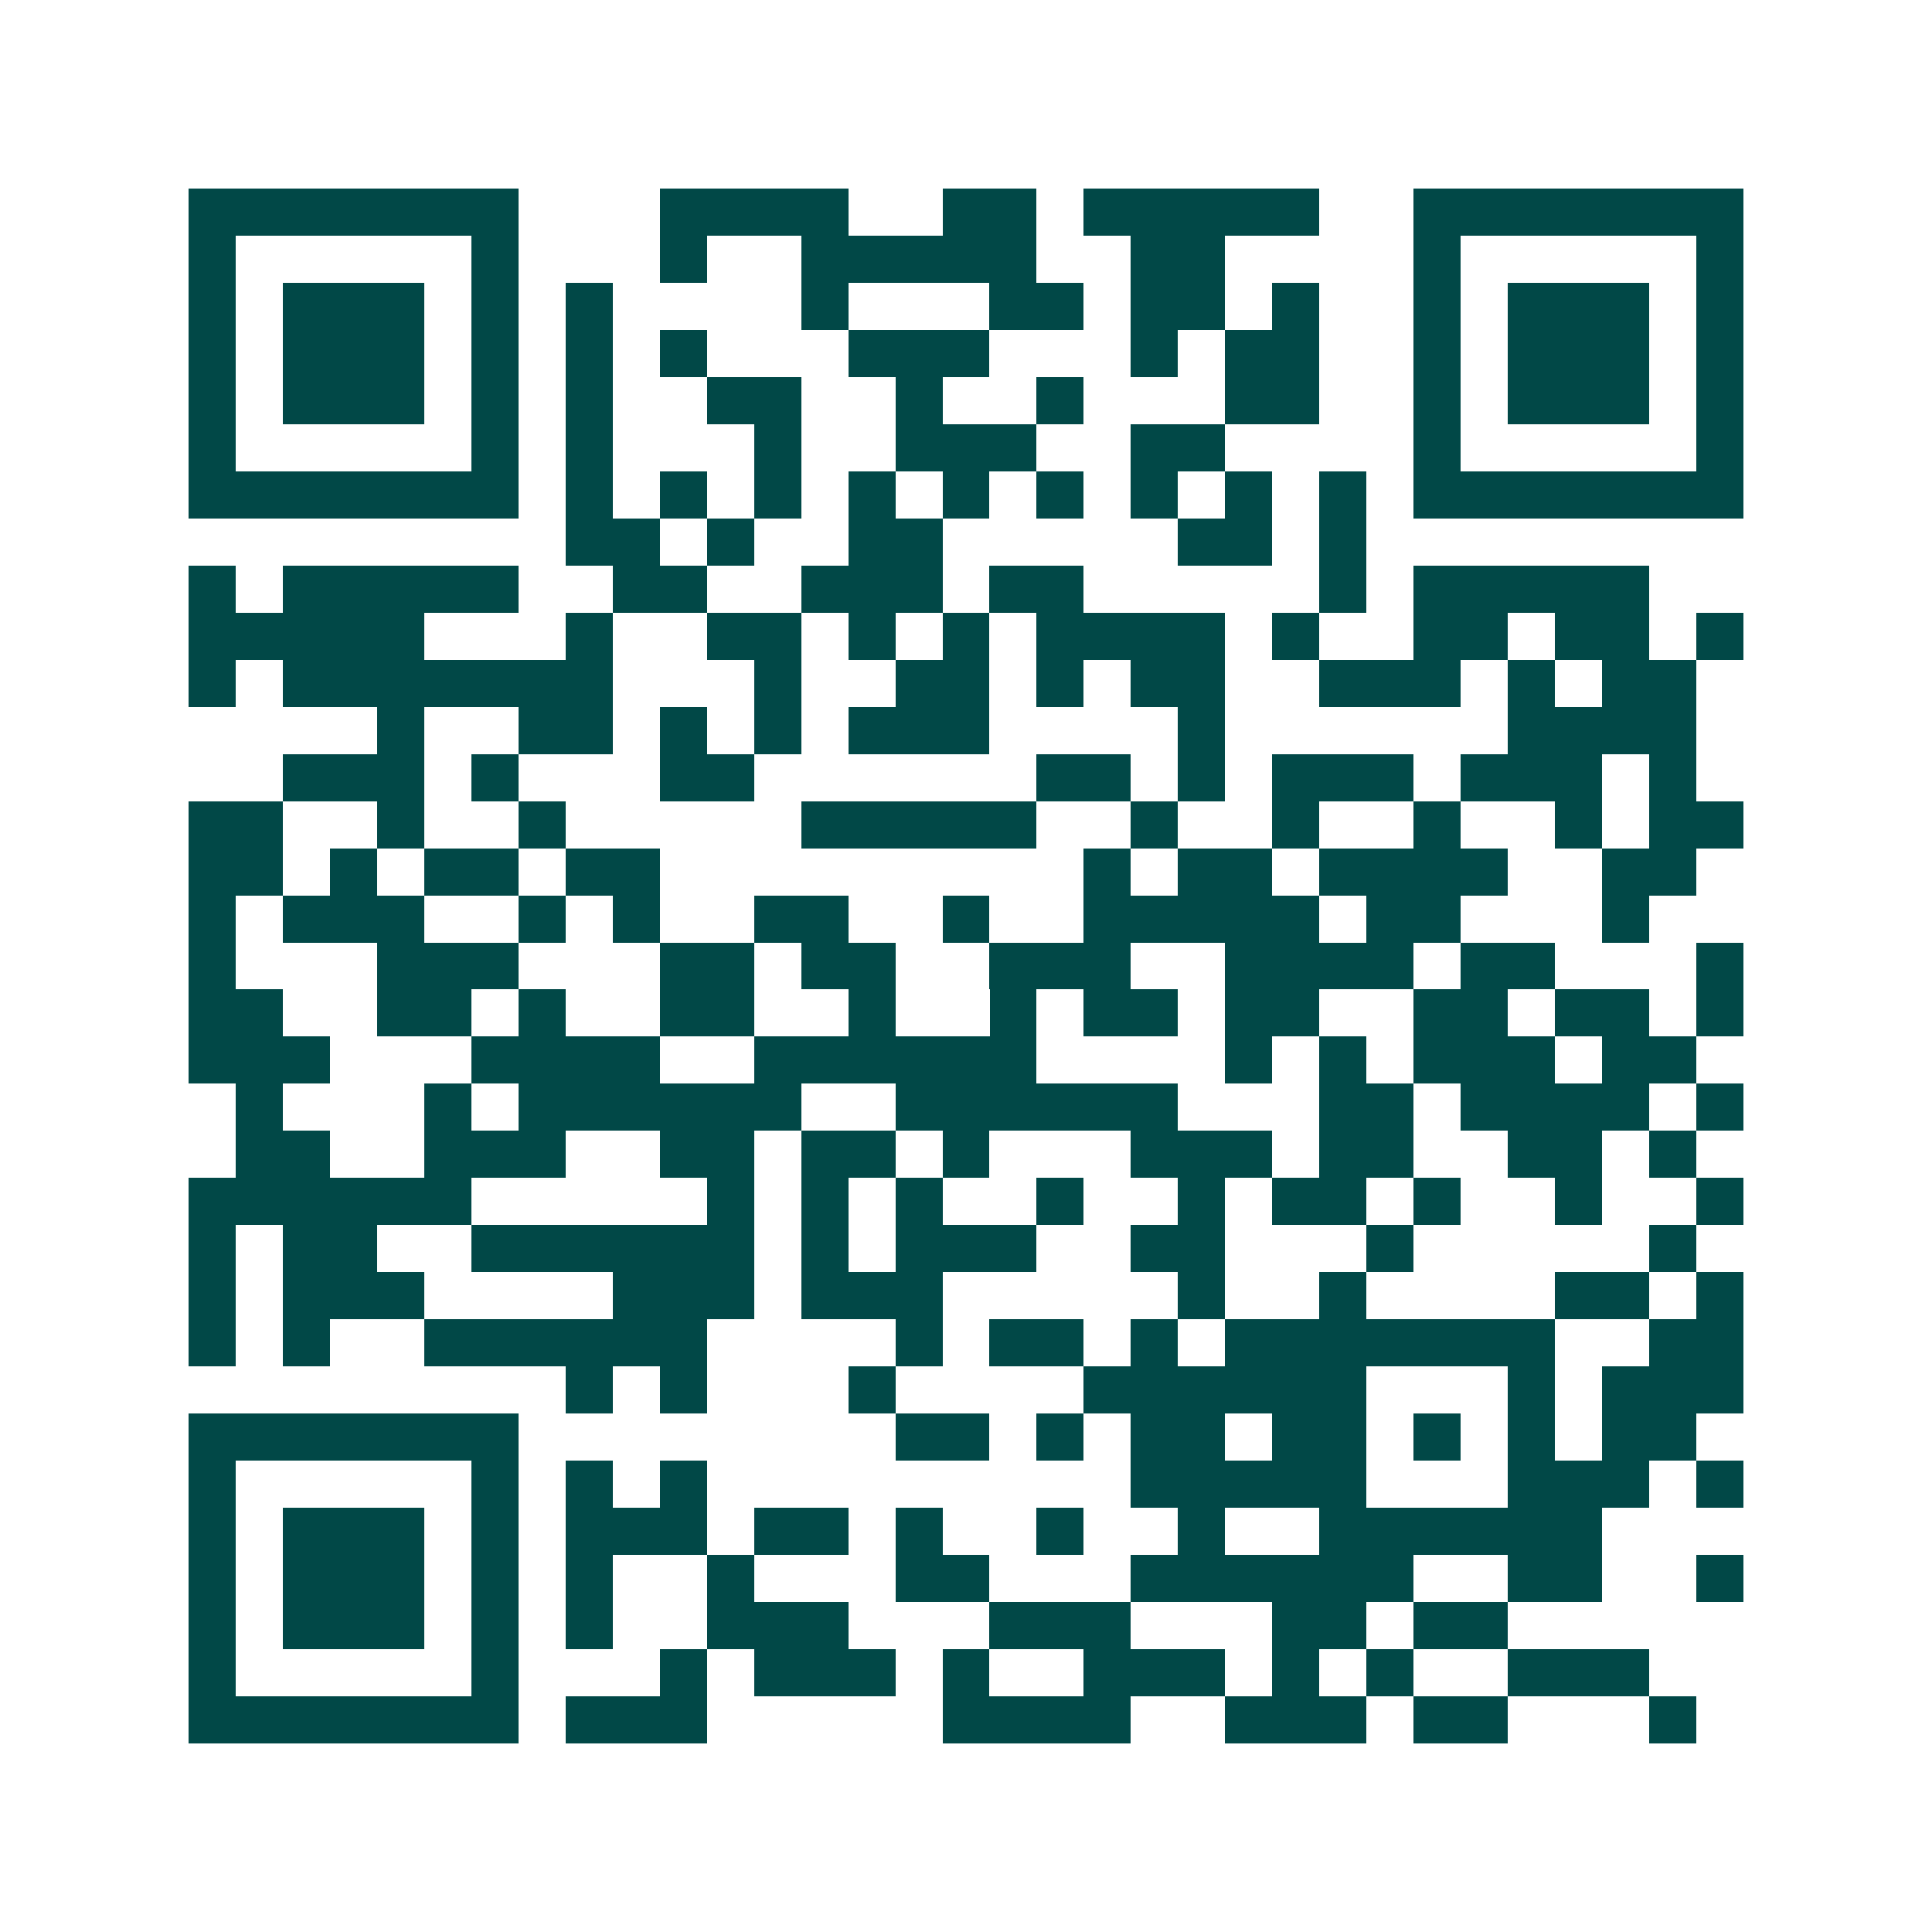 <svg xmlns="http://www.w3.org/2000/svg" width="200" height="200" viewBox="0 0 41 41" shape-rendering="crispEdges"><path fill="#ffffff" d="M0 0h41v41H0z"/><path stroke="#014847" d="M4 4.5h7m3 0h4m2 0h2m1 0h5m2 0h7M4 5.5h1m5 0h1m3 0h1m2 0h5m2 0h2m4 0h1m5 0h1M4 6.5h1m1 0h3m1 0h1m1 0h1m4 0h1m3 0h2m1 0h2m1 0h1m2 0h1m1 0h3m1 0h1M4 7.5h1m1 0h3m1 0h1m1 0h1m1 0h1m3 0h3m3 0h1m1 0h2m2 0h1m1 0h3m1 0h1M4 8.5h1m1 0h3m1 0h1m1 0h1m2 0h2m2 0h1m2 0h1m3 0h2m2 0h1m1 0h3m1 0h1M4 9.5h1m5 0h1m1 0h1m3 0h1m2 0h3m2 0h2m4 0h1m5 0h1M4 10.5h7m1 0h1m1 0h1m1 0h1m1 0h1m1 0h1m1 0h1m1 0h1m1 0h1m1 0h1m1 0h7M12 11.5h2m1 0h1m2 0h2m5 0h2m1 0h1M4 12.5h1m1 0h5m2 0h2m2 0h3m1 0h2m5 0h1m1 0h5M4 13.5h5m3 0h1m2 0h2m1 0h1m1 0h1m1 0h4m1 0h1m2 0h2m1 0h2m1 0h1M4 14.5h1m1 0h7m3 0h1m2 0h2m1 0h1m1 0h2m2 0h3m1 0h1m1 0h2M8 15.5h1m2 0h2m1 0h1m1 0h1m1 0h3m4 0h1m6 0h4M6 16.5h3m1 0h1m3 0h2m6 0h2m1 0h1m1 0h3m1 0h3m1 0h1M4 17.5h2m2 0h1m2 0h1m5 0h5m2 0h1m2 0h1m2 0h1m2 0h1m1 0h2M4 18.5h2m1 0h1m1 0h2m1 0h2m9 0h1m1 0h2m1 0h4m2 0h2M4 19.5h1m1 0h3m2 0h1m1 0h1m2 0h2m2 0h1m2 0h5m1 0h2m3 0h1M4 20.5h1m3 0h3m3 0h2m1 0h2m2 0h3m2 0h4m1 0h2m3 0h1M4 21.5h2m2 0h2m1 0h1m2 0h2m2 0h1m2 0h1m1 0h2m1 0h2m2 0h2m1 0h2m1 0h1M4 22.5h3m3 0h4m2 0h6m4 0h1m1 0h1m1 0h3m1 0h2M5 23.5h1m3 0h1m1 0h6m2 0h6m3 0h2m1 0h4m1 0h1M5 24.5h2m2 0h3m2 0h2m1 0h2m1 0h1m3 0h3m1 0h2m2 0h2m1 0h1M4 25.5h6m5 0h1m1 0h1m1 0h1m2 0h1m2 0h1m1 0h2m1 0h1m2 0h1m2 0h1M4 26.5h1m1 0h2m2 0h6m1 0h1m1 0h3m2 0h2m3 0h1m5 0h1M4 27.5h1m1 0h3m4 0h3m1 0h3m5 0h1m2 0h1m4 0h2m1 0h1M4 28.5h1m1 0h1m2 0h6m4 0h1m1 0h2m1 0h1m1 0h7m2 0h2M12 29.5h1m1 0h1m3 0h1m4 0h6m3 0h1m1 0h3M4 30.5h7m8 0h2m1 0h1m1 0h2m1 0h2m1 0h1m1 0h1m1 0h2M4 31.5h1m5 0h1m1 0h1m1 0h1m9 0h5m3 0h3m1 0h1M4 32.5h1m1 0h3m1 0h1m1 0h3m1 0h2m1 0h1m2 0h1m2 0h1m2 0h6M4 33.5h1m1 0h3m1 0h1m1 0h1m2 0h1m3 0h2m3 0h6m2 0h2m2 0h1M4 34.5h1m1 0h3m1 0h1m1 0h1m2 0h3m3 0h3m3 0h2m1 0h2M4 35.5h1m5 0h1m3 0h1m1 0h3m1 0h1m2 0h3m1 0h1m1 0h1m2 0h3M4 36.5h7m1 0h3m5 0h4m2 0h3m1 0h2m3 0h1"/></svg>

